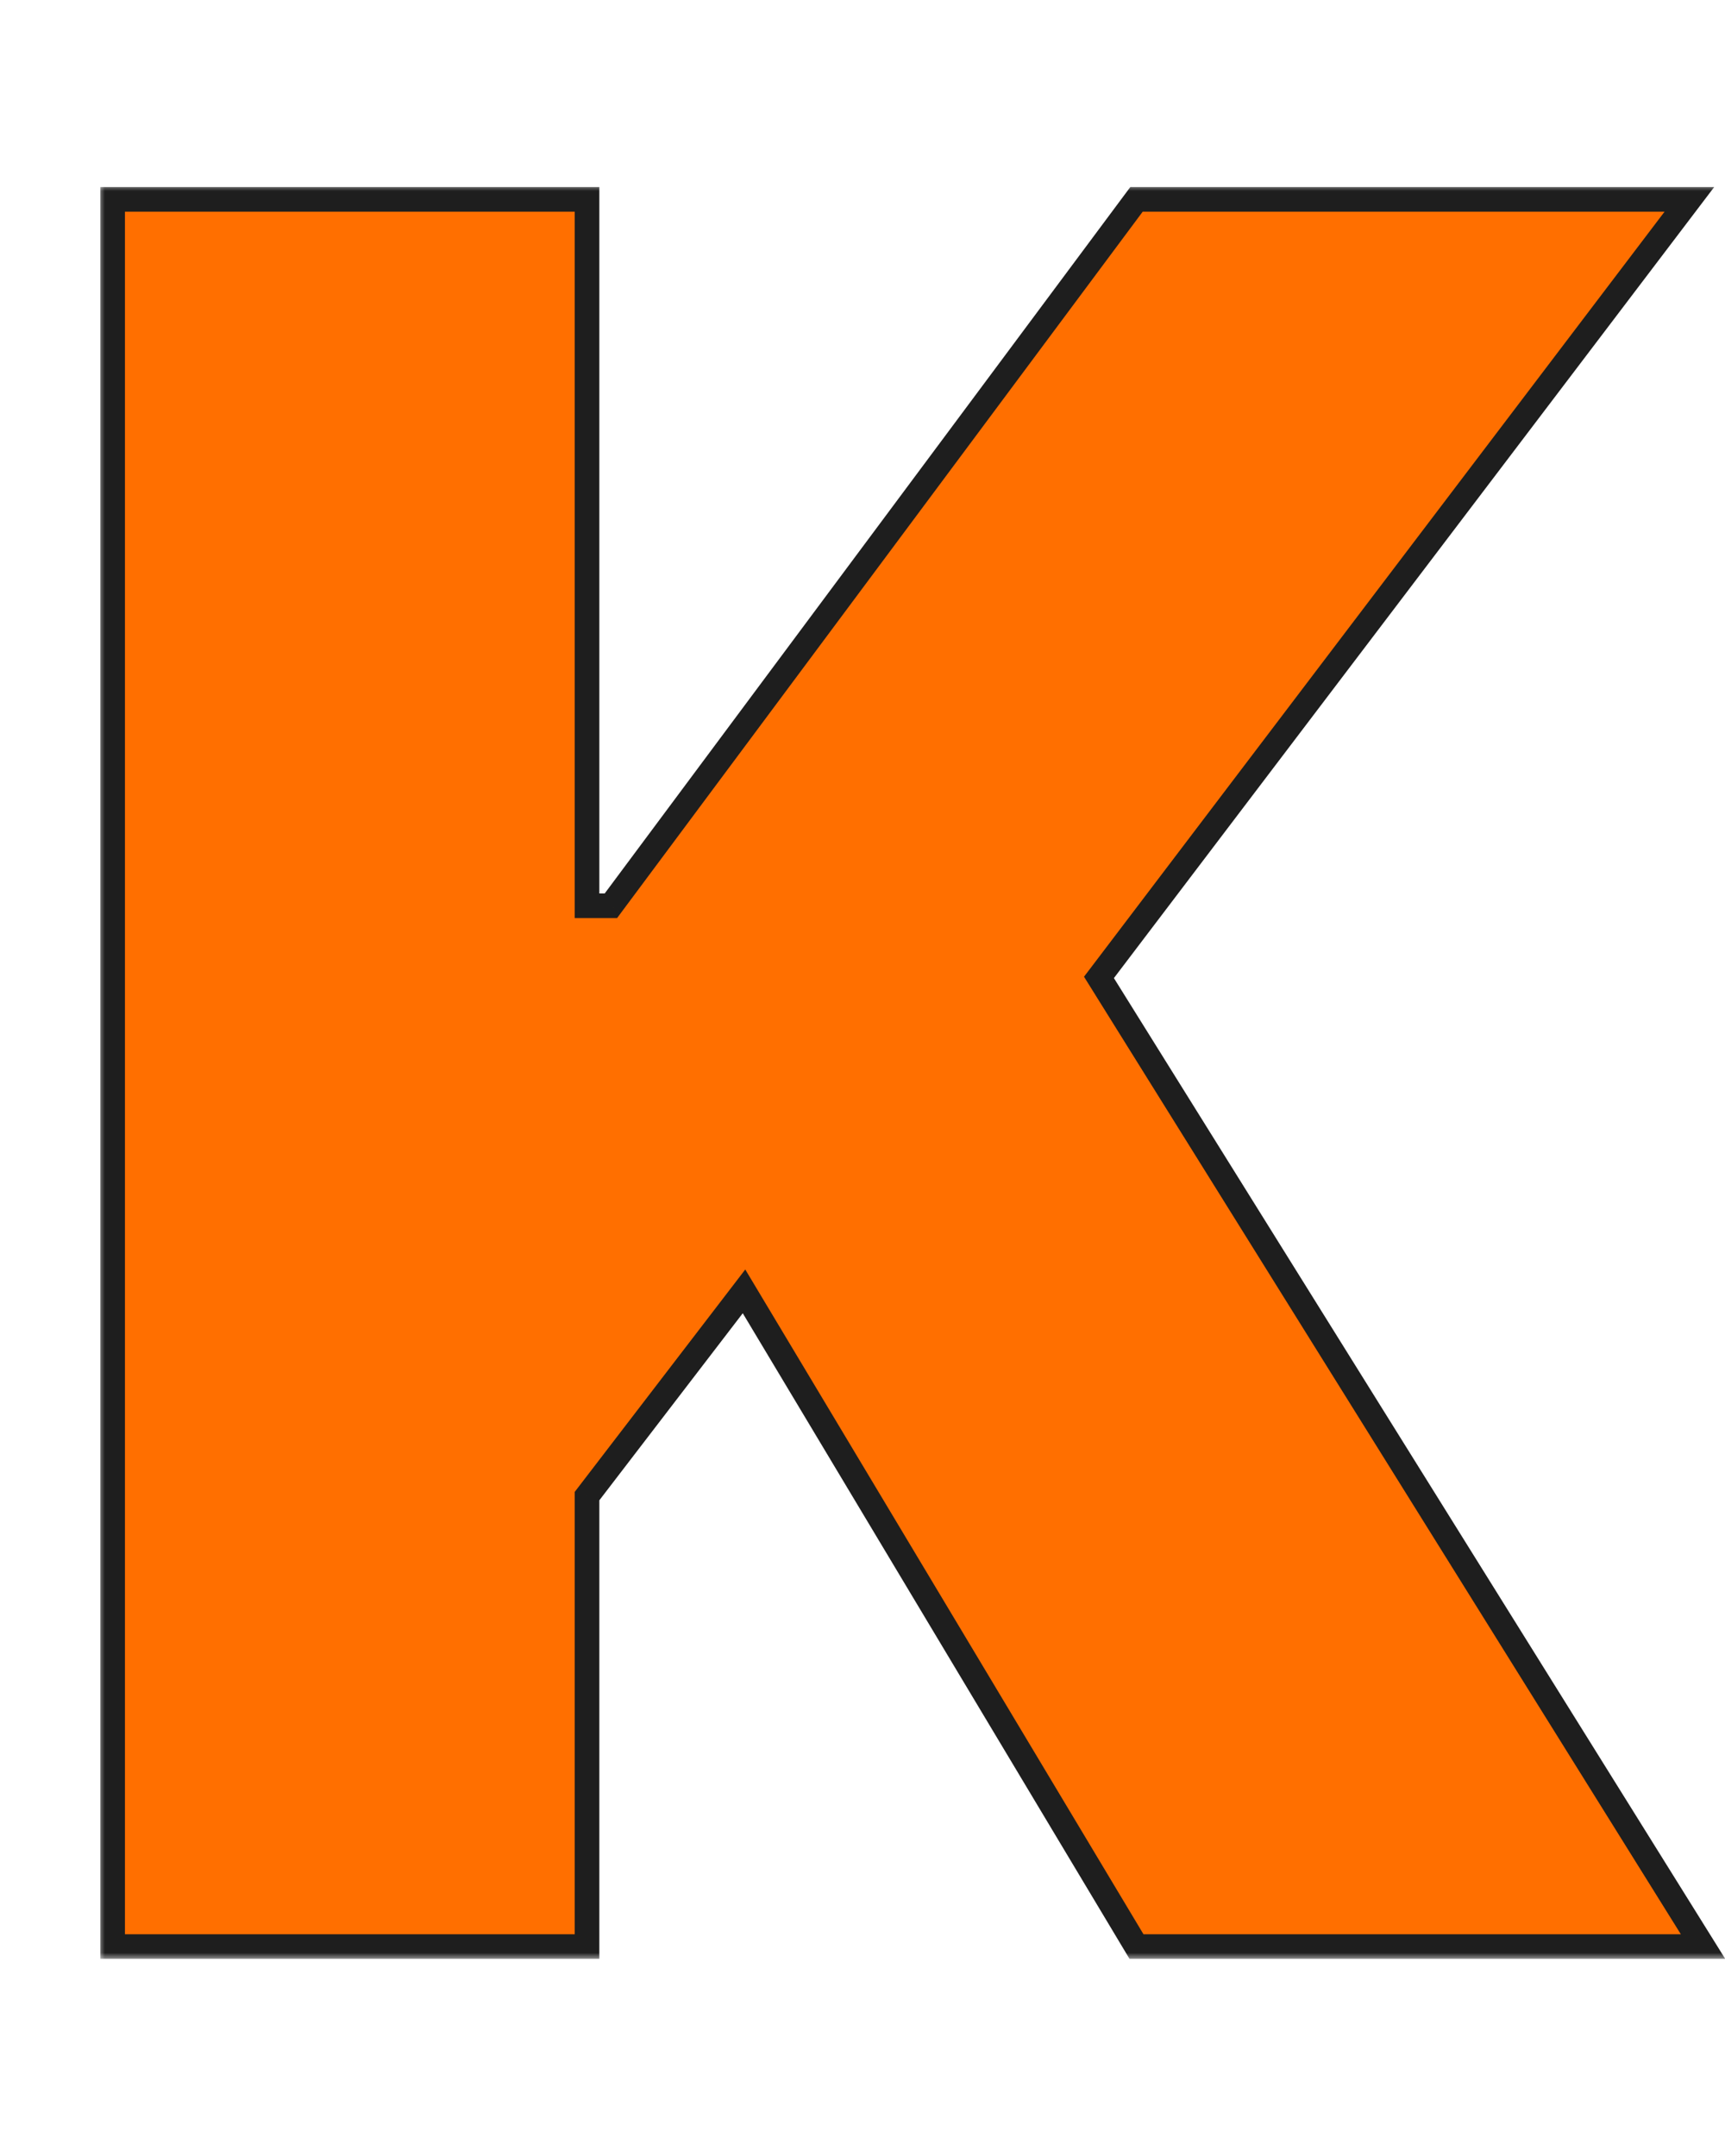<?xml version="1.0" encoding="UTF-8"?> <svg xmlns="http://www.w3.org/2000/svg" width="140" height="175" viewBox="0 0 140 175" fill="none"> <mask id="path-1-outside-1_953_5926" maskUnits="userSpaceOnUse" x="8" y="15" width="133" height="144" fill="black"> <rect fill="white" x="8" y="15" width="133" height="144"></rect> <path d="M9.141 158V16.182H47.642V73.519H49.581L92.237 16.182H137.109L89.19 79.335L138.217 158H92.237L60.383 104.818L47.642 121.438V158H9.141Z"></path> </mask> <path d="M9.141 158V16.182H47.642V73.519H49.581L92.237 16.182H137.109L89.19 79.335L138.217 158H92.237L60.383 104.818L47.642 121.438V158H9.141Z" fill="#FF6F00"></path> <path d="M9.141 158H8.141V159H9.141V158ZM9.141 16.182V15.182H8.141V16.182H9.141ZM47.642 16.182H48.642V15.182H47.642V16.182ZM47.642 73.519H46.642V74.519H47.642V73.519ZM49.581 73.519V74.519H50.083L50.383 74.115L49.581 73.519ZM92.237 16.182V15.182H91.735L91.435 15.585L92.237 16.182ZM137.109 16.182L137.906 16.786L139.123 15.182H137.109V16.182ZM89.19 79.335L88.394 78.731L87.977 79.279L88.342 79.864L89.19 79.335ZM138.217 158V159H140.019L139.066 157.471L138.217 158ZM92.237 158L91.379 158.514L91.671 159H92.237V158ZM60.383 104.818L61.241 104.304L60.485 103.042L59.59 104.21L60.383 104.818ZM47.642 121.438L46.848 120.829L46.642 121.098V121.438H47.642ZM47.642 158V159H48.642V158H47.642ZM10.141 158V16.182H8.141V158H10.141ZM9.141 17.182H47.642V15.182H9.141V17.182ZM46.642 16.182V73.519H48.642V16.182H46.642ZM47.642 74.519H49.581V72.519H47.642V74.519ZM50.383 74.115L93.04 16.779L91.435 15.585L48.779 72.922L50.383 74.115ZM92.237 17.182H137.109V15.182H92.237V17.182ZM136.313 15.577L88.394 78.731L89.987 79.94L137.906 16.786L136.313 15.577ZM88.342 79.864L137.369 158.529L139.066 157.471L90.039 78.806L88.342 79.864ZM138.217 157H92.237V159H138.217V157ZM93.095 157.486L61.241 104.304L59.526 105.332L91.379 158.514L93.095 157.486ZM59.59 104.21L46.848 120.829L48.436 122.046L61.177 105.427L59.59 104.21ZM46.642 121.438V158H48.642V121.438H46.642ZM47.642 157H9.141V159H47.642V157Z" fill="#1E1E1E" mask="url(#path-1-outside-1_953_5926)"></path> </svg> 